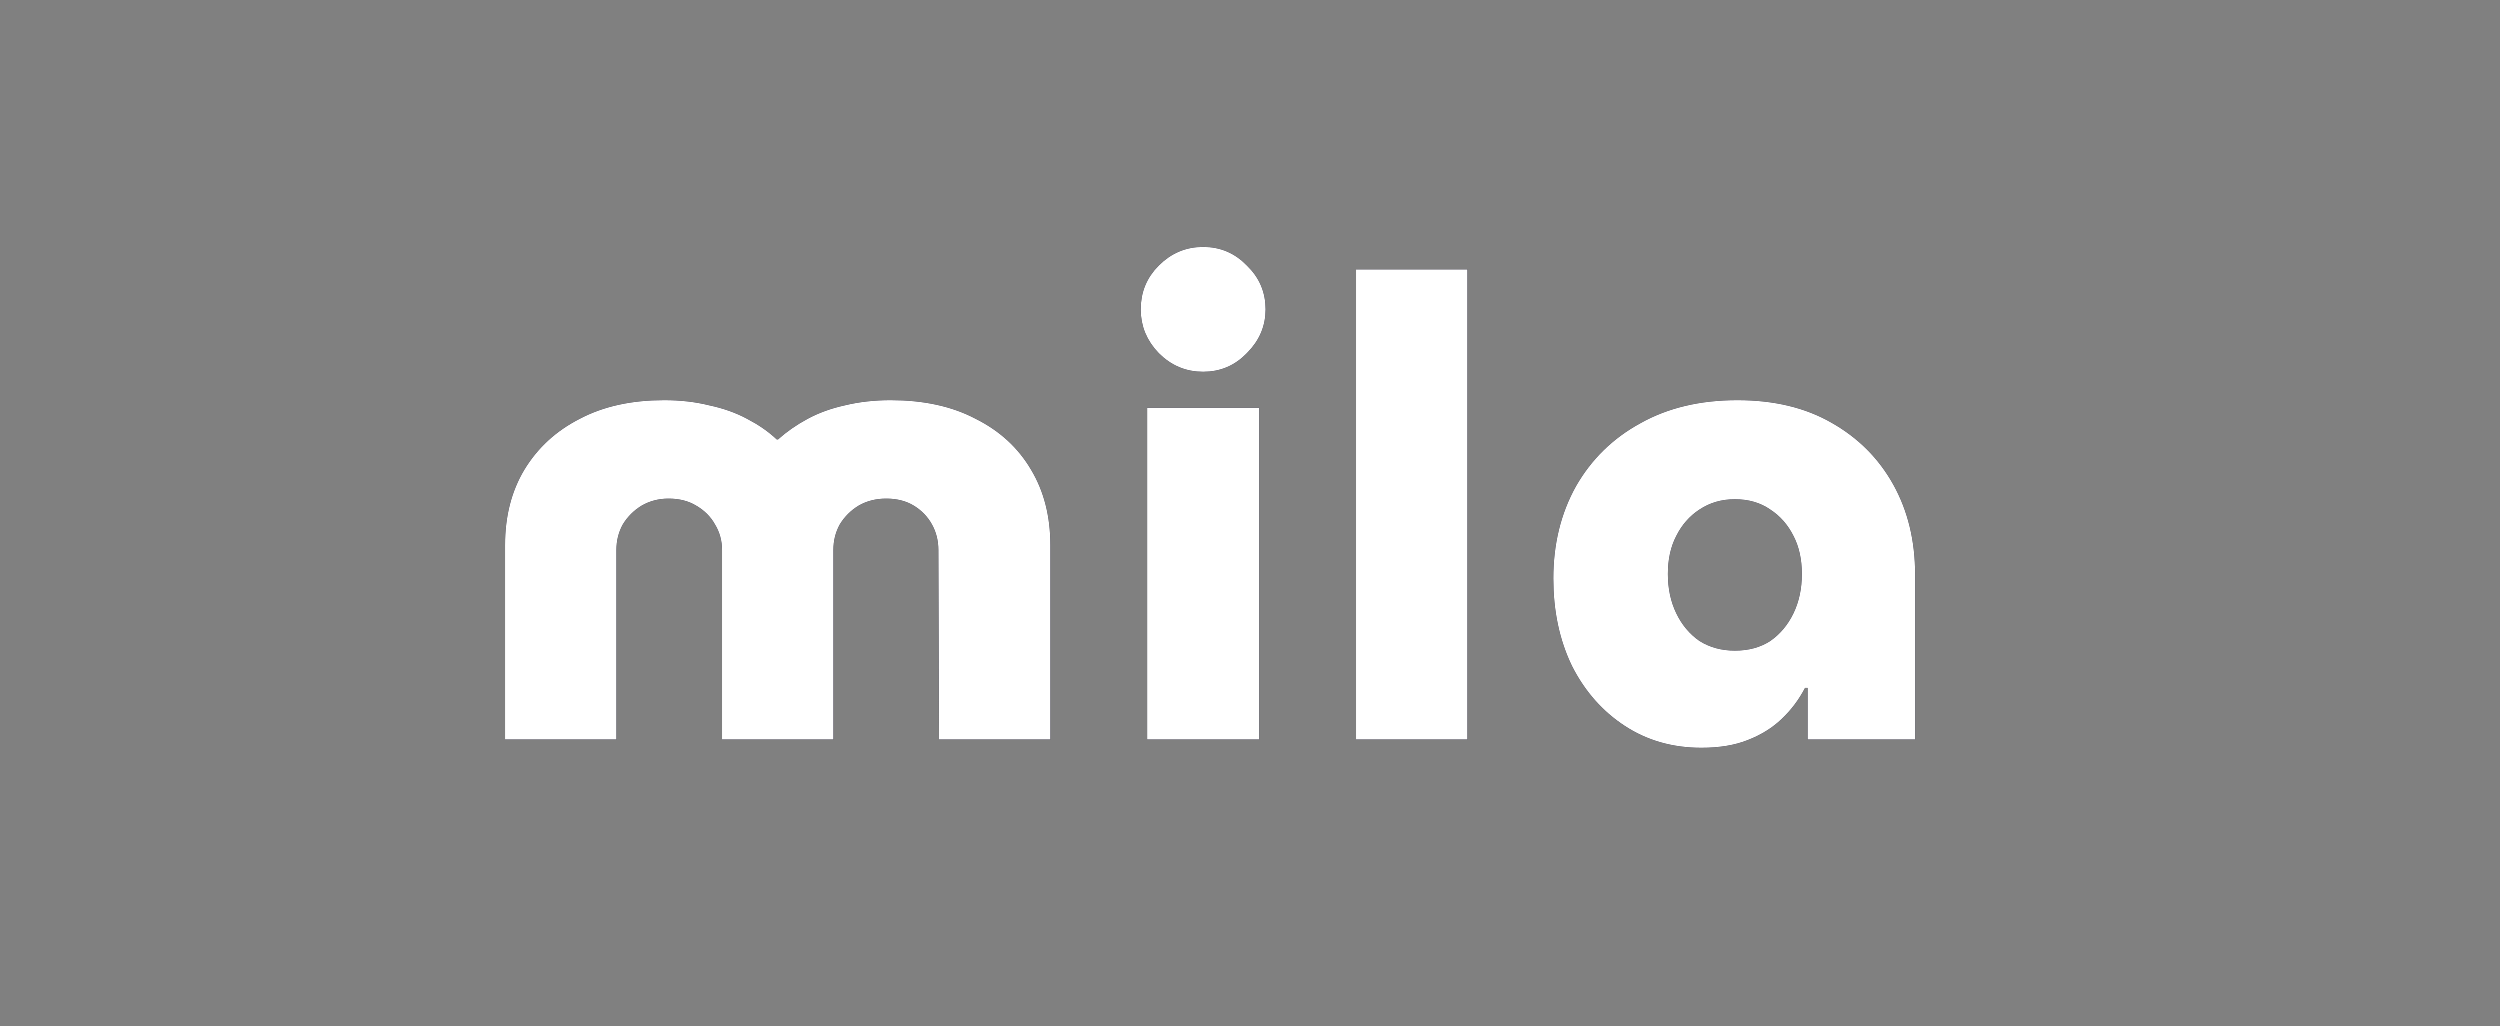 <svg width="497" height="204" viewBox="0 0 497 204" fill="none" xmlns="http://www.w3.org/2000/svg">
<rect x="0" y="0" width="497" height="204" fill="#808080" stroke="none"/>
<path d="M100.4 147V108.344C100.4 102.627 101.68 97.635 104.24 93.368C106.885 89.016 110.555 85.645 115.248 83.256C119.941 80.781 125.531 79.544 132.016 79.544C135.259 79.544 138.245 79.885 140.976 80.568C143.792 81.165 146.309 82.061 148.528 83.256C150.832 84.451 152.795 85.816 154.416 87.352H154.672C156.379 85.816 158.341 84.451 160.56 83.256C162.779 82.061 165.253 81.165 167.984 80.568C170.8 79.885 173.829 79.544 177.072 79.544C183.643 79.544 189.275 80.781 193.968 83.256C198.747 85.645 202.416 89.016 204.976 93.368C207.536 97.635 208.816 102.627 208.816 108.344V147H186.672L186.544 109.368C186.544 107.491 186.117 105.784 185.264 104.248C184.411 102.712 183.216 101.475 181.68 100.536C180.144 99.597 178.309 99.128 176.176 99.128C174.128 99.128 172.293 99.597 170.672 100.536C169.136 101.475 167.899 102.712 166.96 104.248C166.107 105.784 165.68 107.491 165.68 109.368V147H143.536V109.368C143.536 107.491 143.067 105.784 142.128 104.248C141.275 102.712 140.037 101.475 138.416 100.536C136.88 99.597 135.045 99.128 132.912 99.128C130.949 99.128 129.157 99.597 127.536 100.536C126 101.475 124.763 102.712 123.824 104.248C122.971 105.784 122.544 107.491 122.544 109.368V147H100.4ZM228.05 147V81.08H250.322V147H228.05ZM239.186 73.912C235.773 73.912 232.829 72.675 230.354 70.2C227.965 67.725 226.77 64.824 226.77 61.496C226.77 58.083 227.965 55.181 230.354 52.792C232.829 50.317 235.773 49.08 239.186 49.08C242.599 49.08 245.501 50.317 247.89 52.792C250.365 55.181 251.602 58.083 251.602 61.496C251.602 64.824 250.365 67.725 247.89 70.2C245.501 72.675 242.599 73.912 239.186 73.912ZM269.575 147V53.56H291.719V147H269.575ZM338.236 148.664C332.519 148.664 327.441 147.213 323.004 144.312C318.567 141.411 315.068 137.443 312.508 132.408C310.033 127.288 308.796 121.485 308.796 115C308.796 108.173 310.289 102.072 313.276 96.696C316.348 91.32 320.615 87.139 326.076 84.152C331.537 81.08 337.98 79.544 345.404 79.544C352.657 79.544 358.887 81.037 364.092 84.024C369.383 87.011 373.479 91.107 376.38 96.312C379.281 101.517 380.732 107.491 380.732 114.232V147H359.356V136.76H358.844C357.649 139.064 356.113 141.112 354.236 142.904C352.359 144.696 350.097 146.104 347.452 147.128C344.892 148.152 341.82 148.664 338.236 148.664ZM344.892 129.336C347.623 129.336 349.969 128.696 351.932 127.416C353.895 126.051 355.431 124.216 356.54 121.912C357.649 119.608 358.204 117.005 358.204 114.104C358.204 111.203 357.649 108.685 356.54 106.552C355.431 104.333 353.895 102.584 351.932 101.304C349.969 99.939 347.623 99.256 344.892 99.256C342.247 99.256 339.9 99.939 337.852 101.304C335.889 102.584 334.353 104.333 333.244 106.552C332.135 108.685 331.58 111.203 331.58 114.104C331.58 117.005 332.135 119.608 333.244 121.912C334.353 124.216 335.889 126.051 337.852 127.416C339.9 128.696 342.247 129.336 344.892 129.336Z" fill="#141222"/>
<path d="M100.4 147V108.344C100.4 102.627 101.68 97.635 104.24 93.368C106.885 89.016 110.555 85.645 115.248 83.256C119.941 80.781 125.531 79.544 132.016 79.544C135.259 79.544 138.245 79.885 140.976 80.568C143.792 81.165 146.309 82.061 148.528 83.256C150.832 84.451 152.795 85.816 154.416 87.352H154.672C156.379 85.816 158.341 84.451 160.56 83.256C162.779 82.061 165.253 81.165 167.984 80.568C170.8 79.885 173.829 79.544 177.072 79.544C183.643 79.544 189.275 80.781 193.968 83.256C198.747 85.645 202.416 89.016 204.976 93.368C207.536 97.635 208.816 102.627 208.816 108.344V147H186.672L186.544 109.368C186.544 107.491 186.117 105.784 185.264 104.248C184.411 102.712 183.216 101.475 181.68 100.536C180.144 99.597 178.309 99.128 176.176 99.128C174.128 99.128 172.293 99.597 170.672 100.536C169.136 101.475 167.899 102.712 166.96 104.248C166.107 105.784 165.68 107.491 165.68 109.368V147H143.536V109.368C143.536 107.491 143.067 105.784 142.128 104.248C141.275 102.712 140.037 101.475 138.416 100.536C136.88 99.597 135.045 99.128 132.912 99.128C130.949 99.128 129.157 99.597 127.536 100.536C126 101.475 124.763 102.712 123.824 104.248C122.971 105.784 122.544 107.491 122.544 109.368V147H100.4ZM228.05 147V81.08H250.322V147H228.05ZM239.186 73.912C235.773 73.912 232.829 72.675 230.354 70.2C227.965 67.725 226.77 64.824 226.77 61.496C226.77 58.083 227.965 55.181 230.354 52.792C232.829 50.317 235.773 49.08 239.186 49.08C242.599 49.08 245.501 50.317 247.89 52.792C250.365 55.181 251.602 58.083 251.602 61.496C251.602 64.824 250.365 67.725 247.89 70.2C245.501 72.675 242.599 73.912 239.186 73.912ZM269.575 147V53.56H291.719V147H269.575ZM338.236 148.664C332.519 148.664 327.441 147.213 323.004 144.312C318.567 141.411 315.068 137.443 312.508 132.408C310.033 127.288 308.796 121.485 308.796 115C308.796 108.173 310.289 102.072 313.276 96.696C316.348 91.32 320.615 87.139 326.076 84.152C331.537 81.08 337.98 79.544 345.404 79.544C352.657 79.544 358.887 81.037 364.092 84.024C369.383 87.011 373.479 91.107 376.38 96.312C379.281 101.517 380.732 107.491 380.732 114.232V147H359.356V136.76H358.844C357.649 139.064 356.113 141.112 354.236 142.904C352.359 144.696 350.097 146.104 347.452 147.128C344.892 148.152 341.82 148.664 338.236 148.664ZM344.892 129.336C347.623 129.336 349.969 128.696 351.932 127.416C353.895 126.051 355.431 124.216 356.54 121.912C357.649 119.608 358.204 117.005 358.204 114.104C358.204 111.203 357.649 108.685 356.54 106.552C355.431 104.333 353.895 102.584 351.932 101.304C349.969 99.939 347.623 99.256 344.892 99.256C342.247 99.256 339.9 99.939 337.852 101.304C335.889 102.584 334.353 104.333 333.244 106.552C332.135 108.685 331.58 111.203 331.58 114.104C331.58 117.005 332.135 119.608 333.244 121.912C334.353 124.216 335.889 126.051 337.852 127.416C339.9 128.696 342.247 129.336 344.892 129.336Z" fill="#141222"/>
<path d="M100.4 147V108.344C100.4 102.627 101.68 97.635 104.24 93.368C106.885 89.016 110.555 85.645 115.248 83.256C119.941 80.781 125.531 79.544 132.016 79.544C135.259 79.544 138.245 79.885 140.976 80.568C143.792 81.165 146.309 82.061 148.528 83.256C150.832 84.451 152.795 85.816 154.416 87.352H154.672C156.379 85.816 158.341 84.451 160.56 83.256C162.779 82.061 165.253 81.165 167.984 80.568C170.8 79.885 173.829 79.544 177.072 79.544C183.643 79.544 189.275 80.781 193.968 83.256C198.747 85.645 202.416 89.016 204.976 93.368C207.536 97.635 208.816 102.627 208.816 108.344V147H186.672L186.544 109.368C186.544 107.491 186.117 105.784 185.264 104.248C184.411 102.712 183.216 101.475 181.68 100.536C180.144 99.597 178.309 99.128 176.176 99.128C174.128 99.128 172.293 99.597 170.672 100.536C169.136 101.475 167.899 102.712 166.96 104.248C166.107 105.784 165.68 107.491 165.68 109.368V147H143.536V109.368C143.536 107.491 143.067 105.784 142.128 104.248C141.275 102.712 140.037 101.475 138.416 100.536C136.88 99.597 135.045 99.128 132.912 99.128C130.949 99.128 129.157 99.597 127.536 100.536C126 101.475 124.763 102.712 123.824 104.248C122.971 105.784 122.544 107.491 122.544 109.368V147H100.4ZM228.05 147V81.08H250.322V147H228.05ZM239.186 73.912C235.773 73.912 232.829 72.675 230.354 70.2C227.965 67.725 226.77 64.824 226.77 61.496C226.77 58.083 227.965 55.181 230.354 52.792C232.829 50.317 235.773 49.08 239.186 49.08C242.599 49.08 245.501 50.317 247.89 52.792C250.365 55.181 251.602 58.083 251.602 61.496C251.602 64.824 250.365 67.725 247.89 70.2C245.501 72.675 242.599 73.912 239.186 73.912ZM269.575 147V53.56H291.719V147H269.575ZM338.236 148.664C332.519 148.664 327.441 147.213 323.004 144.312C318.567 141.411 315.068 137.443 312.508 132.408C310.033 127.288 308.796 121.485 308.796 115C308.796 108.173 310.289 102.072 313.276 96.696C316.348 91.32 320.615 87.139 326.076 84.152C331.537 81.08 337.98 79.544 345.404 79.544C352.657 79.544 358.887 81.037 364.092 84.024C369.383 87.011 373.479 91.107 376.38 96.312C379.281 101.517 380.732 107.491 380.732 114.232V147H359.356V136.76H358.844C357.649 139.064 356.113 141.112 354.236 142.904C352.359 144.696 350.097 146.104 347.452 147.128C344.892 148.152 341.82 148.664 338.236 148.664ZM344.892 129.336C347.623 129.336 349.969 128.696 351.932 127.416C353.895 126.051 355.431 124.216 356.54 121.912C357.649 119.608 358.204 117.005 358.204 114.104C358.204 111.203 357.649 108.685 356.54 106.552C355.431 104.333 353.895 102.584 351.932 101.304C349.969 99.939 347.623 99.256 344.892 99.256C342.247 99.256 339.9 99.939 337.852 101.304C335.889 102.584 334.353 104.333 333.244 106.552C332.135 108.685 331.58 111.203 331.58 114.104C331.58 117.005 332.135 119.608 333.244 121.912C334.353 124.216 335.889 126.051 337.852 127.416C339.9 128.696 342.247 129.336 344.892 129.336Z" fill="white"/>
</svg>
